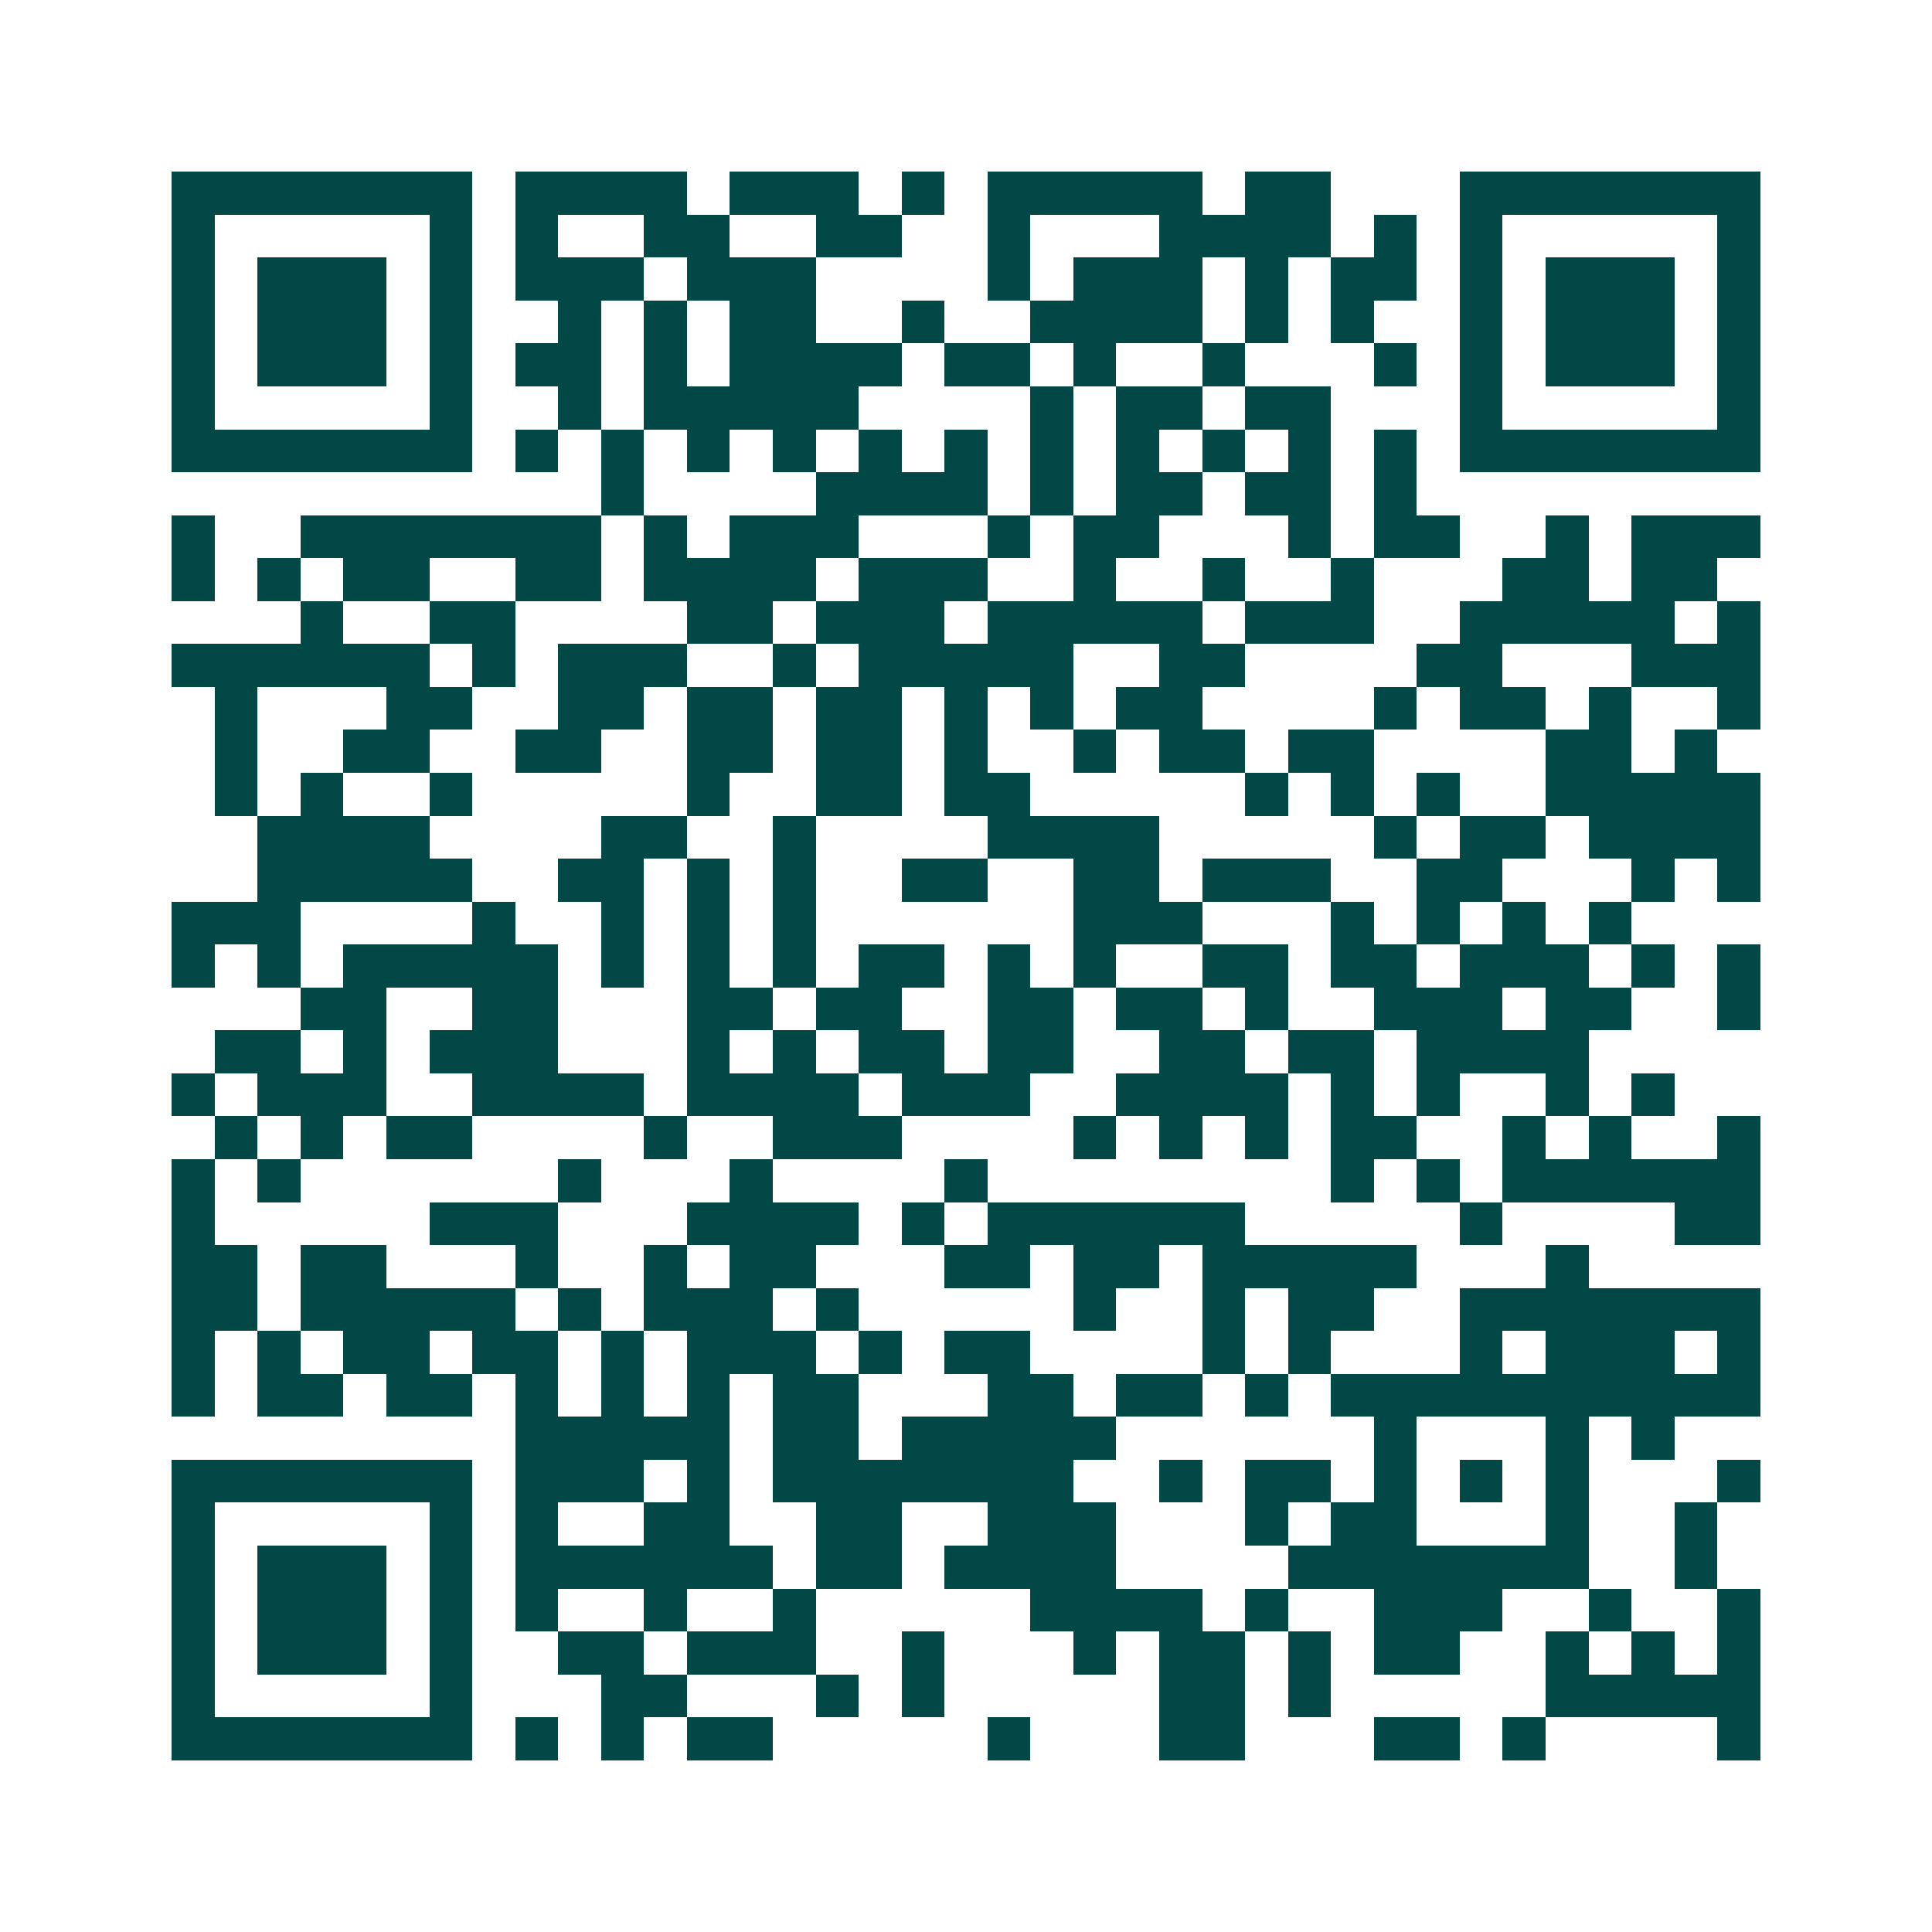 <svg xmlns="http://www.w3.org/2000/svg" width="200" height="200" viewBox="0 0 45 45" shape-rendering="crispEdges"><path fill="#ffffff" d="M0 0h45v45H0z"/><path stroke="#014847" d="M4 4.5h7m1 0h4m1 0h3m1 0h1m1 0h5m1 0h2m3 0h7M4 5.5h1m5 0h1m1 0h1m2 0h2m2 0h2m2 0h1m3 0h4m1 0h1m1 0h1m5 0h1M4 6.5h1m1 0h3m1 0h1m1 0h3m1 0h3m4 0h1m1 0h3m1 0h1m1 0h2m1 0h1m1 0h3m1 0h1M4 7.5h1m1 0h3m1 0h1m2 0h1m1 0h1m1 0h2m2 0h1m2 0h4m1 0h1m1 0h1m2 0h1m1 0h3m1 0h1M4 8.5h1m1 0h3m1 0h1m1 0h2m1 0h1m1 0h4m1 0h2m1 0h1m2 0h1m3 0h1m1 0h1m1 0h3m1 0h1M4 9.5h1m5 0h1m2 0h1m1 0h5m4 0h1m1 0h2m1 0h2m3 0h1m5 0h1M4 10.5h7m1 0h1m1 0h1m1 0h1m1 0h1m1 0h1m1 0h1m1 0h1m1 0h1m1 0h1m1 0h1m1 0h1m1 0h7M14 11.5h1m4 0h4m1 0h1m1 0h2m1 0h2m1 0h1M4 12.5h1m2 0h7m1 0h1m1 0h3m3 0h1m1 0h2m3 0h1m1 0h2m2 0h1m1 0h3M4 13.5h1m1 0h1m1 0h2m2 0h2m1 0h4m1 0h3m2 0h1m2 0h1m2 0h1m3 0h2m1 0h2M7 14.5h1m2 0h2m4 0h2m1 0h3m1 0h5m1 0h3m2 0h5m1 0h1M4 15.5h6m1 0h1m1 0h3m2 0h1m1 0h5m2 0h2m4 0h2m3 0h3M5 16.5h1m3 0h2m2 0h2m1 0h2m1 0h2m1 0h1m1 0h1m1 0h2m4 0h1m1 0h2m1 0h1m2 0h1M5 17.5h1m2 0h2m2 0h2m2 0h2m1 0h2m1 0h1m2 0h1m1 0h2m1 0h2m4 0h2m1 0h1M5 18.5h1m1 0h1m2 0h1m5 0h1m2 0h2m1 0h2m5 0h1m1 0h1m1 0h1m2 0h5M6 19.5h4m4 0h2m2 0h1m4 0h4m5 0h1m1 0h2m1 0h4M6 20.5h5m2 0h2m1 0h1m1 0h1m2 0h2m2 0h2m1 0h3m2 0h2m3 0h1m1 0h1M4 21.5h3m4 0h1m2 0h1m1 0h1m1 0h1m6 0h3m3 0h1m1 0h1m1 0h1m1 0h1M4 22.5h1m1 0h1m1 0h5m1 0h1m1 0h1m1 0h1m1 0h2m1 0h1m1 0h1m2 0h2m1 0h2m1 0h3m1 0h1m1 0h1M7 23.5h2m2 0h2m3 0h2m1 0h2m2 0h2m1 0h2m1 0h1m2 0h3m1 0h2m2 0h1M5 24.5h2m1 0h1m1 0h3m3 0h1m1 0h1m1 0h2m1 0h2m2 0h2m1 0h2m1 0h4M4 25.5h1m1 0h3m2 0h4m1 0h4m1 0h3m2 0h4m1 0h1m1 0h1m2 0h1m1 0h1M5 26.5h1m1 0h1m1 0h2m4 0h1m2 0h3m4 0h1m1 0h1m1 0h1m1 0h2m2 0h1m1 0h1m2 0h1M4 27.5h1m1 0h1m6 0h1m3 0h1m4 0h1m8 0h1m1 0h1m1 0h6M4 28.5h1m5 0h3m3 0h4m1 0h1m1 0h6m5 0h1m4 0h2M4 29.5h2m1 0h2m3 0h1m2 0h1m1 0h2m3 0h2m1 0h2m1 0h5m3 0h1M4 30.5h2m1 0h5m1 0h1m1 0h3m1 0h1m5 0h1m2 0h1m1 0h2m2 0h7M4 31.5h1m1 0h1m1 0h2m1 0h2m1 0h1m1 0h3m1 0h1m1 0h2m4 0h1m1 0h1m3 0h1m1 0h3m1 0h1M4 32.5h1m1 0h2m1 0h2m1 0h1m1 0h1m1 0h1m1 0h2m3 0h2m1 0h2m1 0h1m1 0h10M12 33.5h5m1 0h2m1 0h5m6 0h1m3 0h1m1 0h1M4 34.5h7m1 0h3m1 0h1m1 0h7m2 0h1m1 0h2m1 0h1m1 0h1m1 0h1m3 0h1M4 35.5h1m5 0h1m1 0h1m2 0h2m2 0h2m2 0h3m3 0h1m1 0h2m3 0h1m2 0h1M4 36.5h1m1 0h3m1 0h1m1 0h6m1 0h2m1 0h4m4 0h7m2 0h1M4 37.5h1m1 0h3m1 0h1m1 0h1m2 0h1m2 0h1m5 0h4m1 0h1m2 0h3m2 0h1m2 0h1M4 38.5h1m1 0h3m1 0h1m2 0h2m1 0h3m2 0h1m3 0h1m1 0h2m1 0h1m1 0h2m2 0h1m1 0h1m1 0h1M4 39.5h1m5 0h1m3 0h2m3 0h1m1 0h1m5 0h2m1 0h1m5 0h5M4 40.5h7m1 0h1m1 0h1m1 0h2m5 0h1m3 0h2m3 0h2m1 0h1m4 0h1"/></svg>
